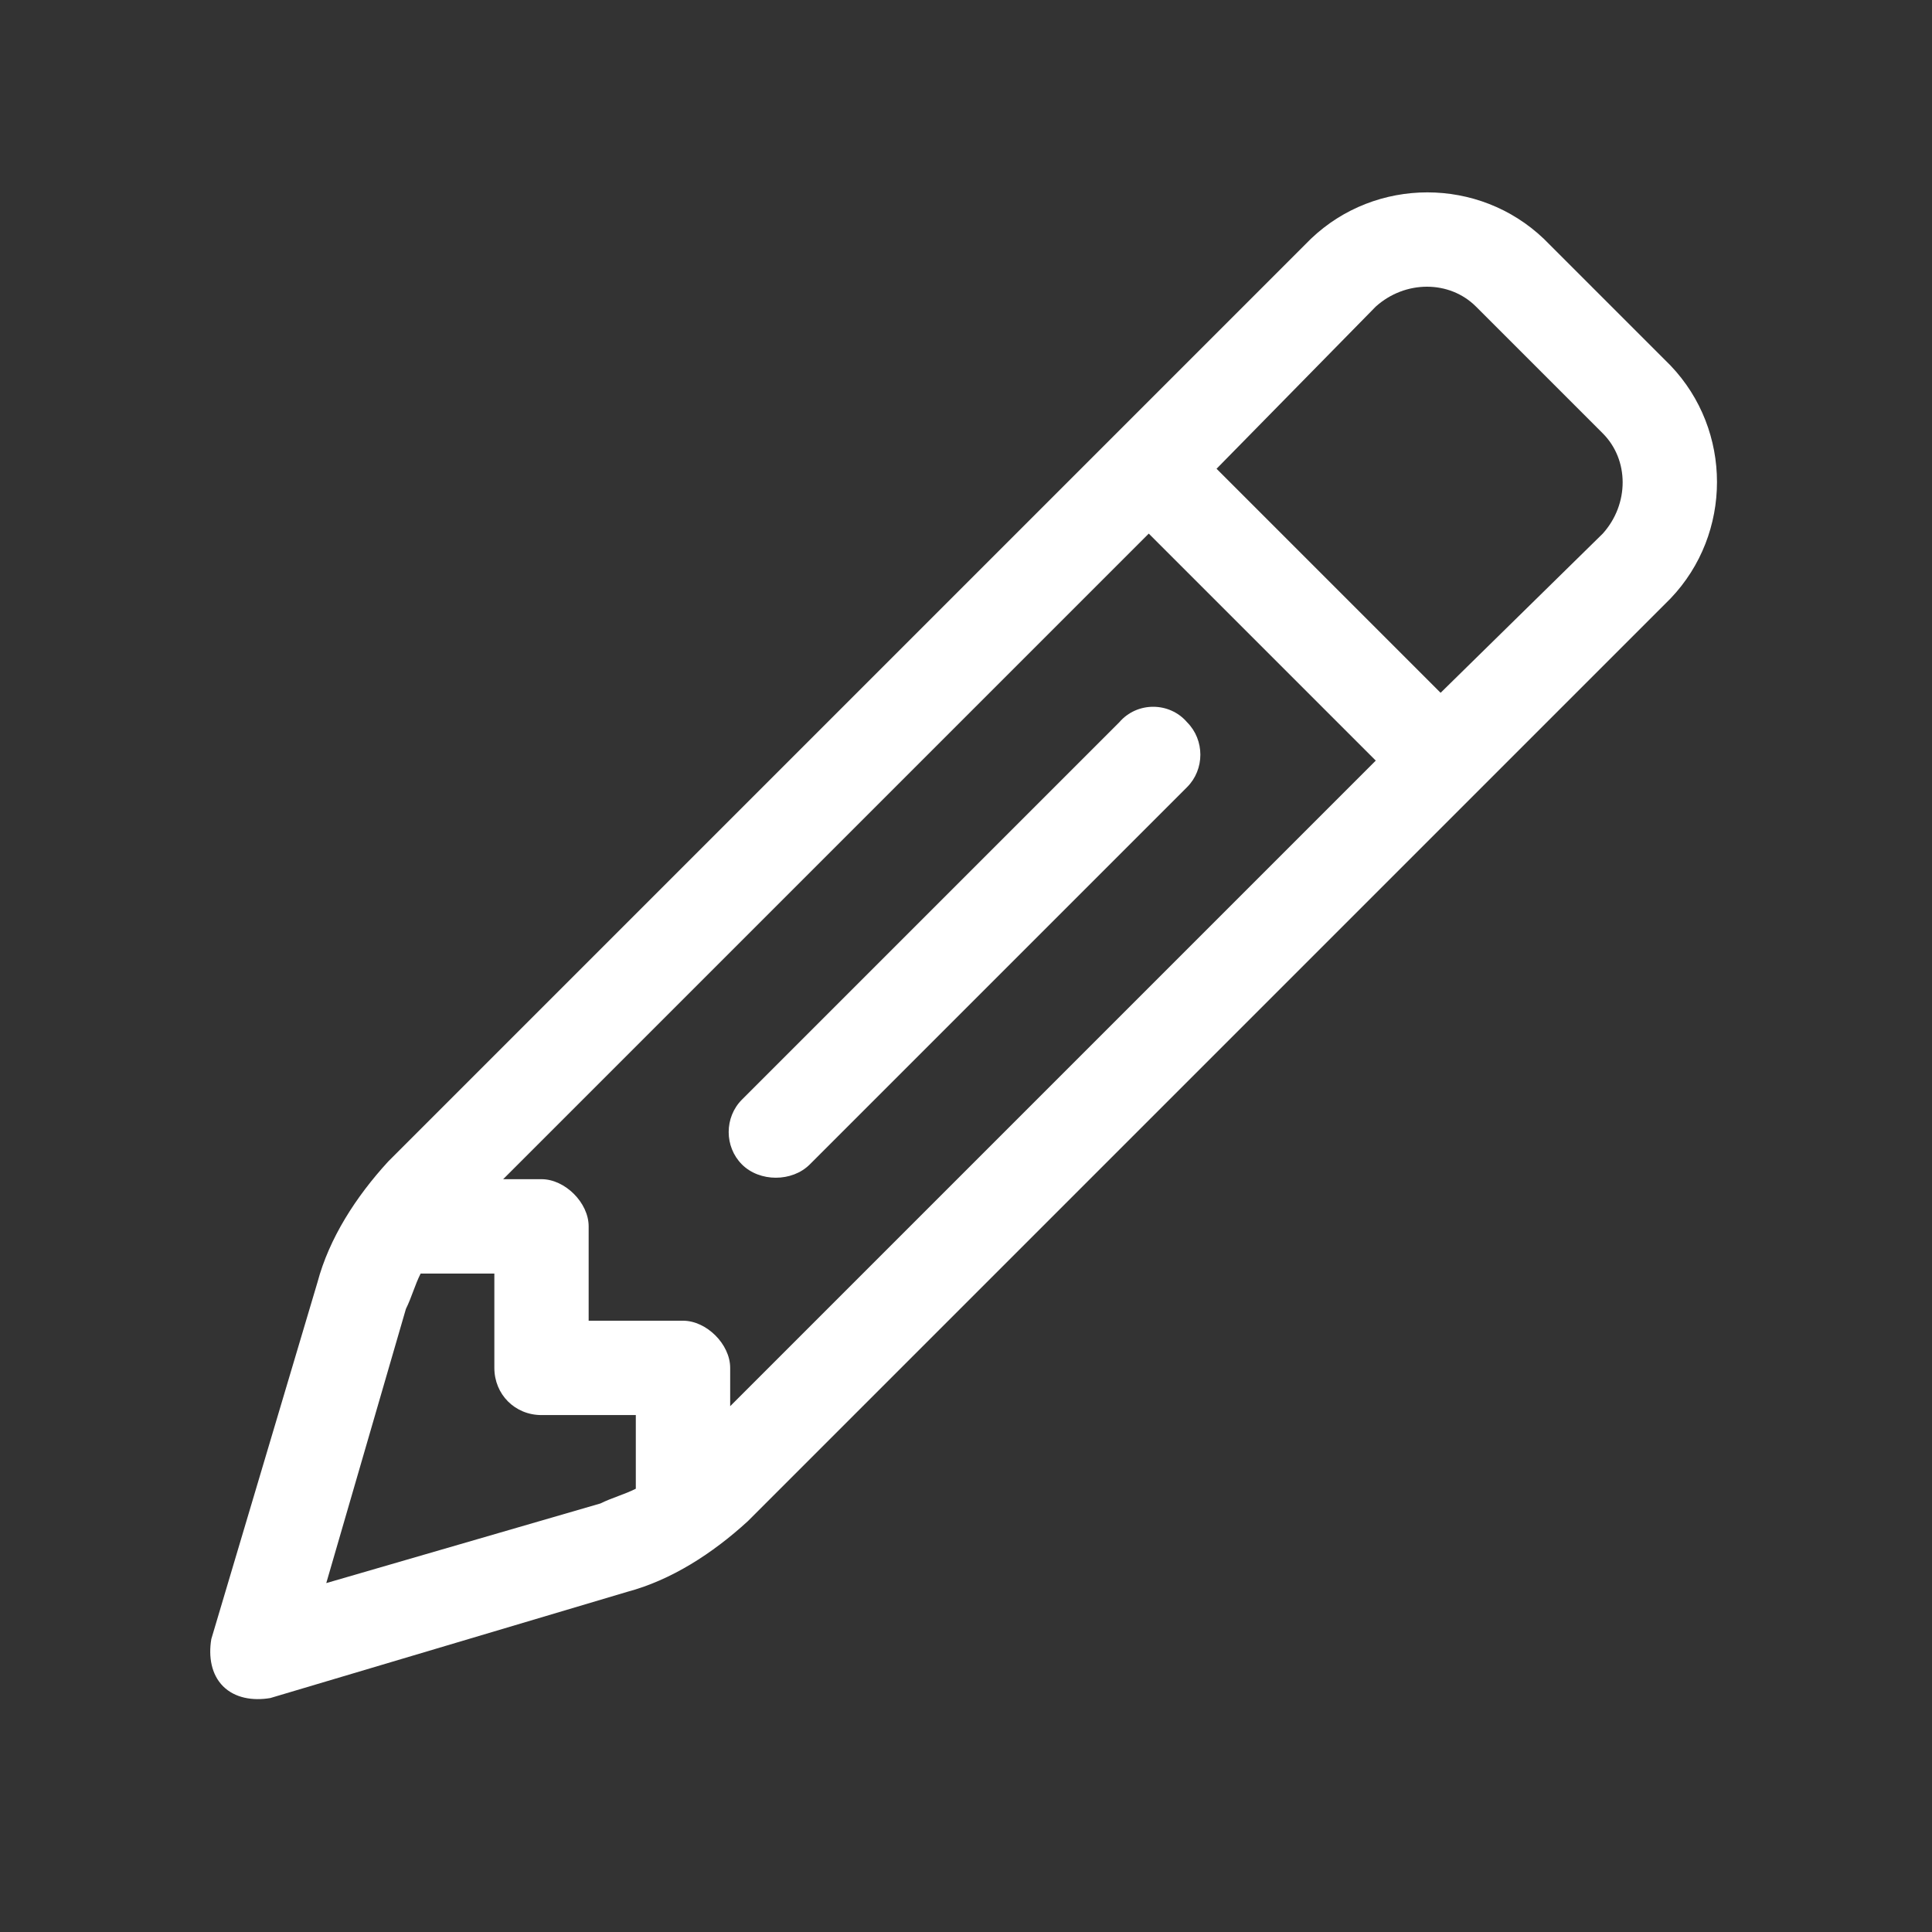 <?xml version="1.0" encoding="UTF-8"?> <svg xmlns="http://www.w3.org/2000/svg" width="32" height="32" viewBox="0 0 32 32" fill="none"><rect x="0" y="0" width="32" height="32" fill="#333333" stroke="none"/><path d="M22.787 5.078L20.15 7.764L23.861 11.475L26.547 8.838C26.986 8.35 26.986 7.617 26.547 7.178L24.447 5.078C24.008 4.639 23.275 4.639 22.787 5.078ZM19.027 8.838L8.334 19.531H8.969C9.359 19.531 9.75 19.922 9.75 20.312V21.875H11.312C11.703 21.875 12.094 22.266 12.094 22.656V23.291L22.787 12.598L19.027 8.838ZM6.723 21.68L5.404 26.221L9.945 24.902C10.141 24.805 10.336 24.756 10.531 24.658V23.438H8.969C8.529 23.438 8.188 23.096 8.188 22.656V21.094H6.967C6.869 21.289 6.82 21.484 6.723 21.68ZM25.57 3.955L27.67 6.055C28.695 7.129 28.695 8.838 27.67 9.912L12.387 25.195C11.801 25.732 11.117 26.172 10.385 26.367L4.477 28.125C4.184 28.174 3.891 28.125 3.695 27.93C3.5 27.734 3.451 27.441 3.5 27.148L5.258 21.24C5.453 20.508 5.893 19.824 6.43 19.238L21.713 3.955C22.787 2.93 24.496 2.93 25.57 3.955ZM19.662 13.037L13.412 19.287C13.119 19.58 12.582 19.58 12.289 19.287C11.996 18.994 11.996 18.506 12.289 18.213L18.539 11.963C18.832 11.621 19.369 11.621 19.662 11.963C19.955 12.256 19.955 12.744 19.662 13.037Z" fill="white"></path></svg> 